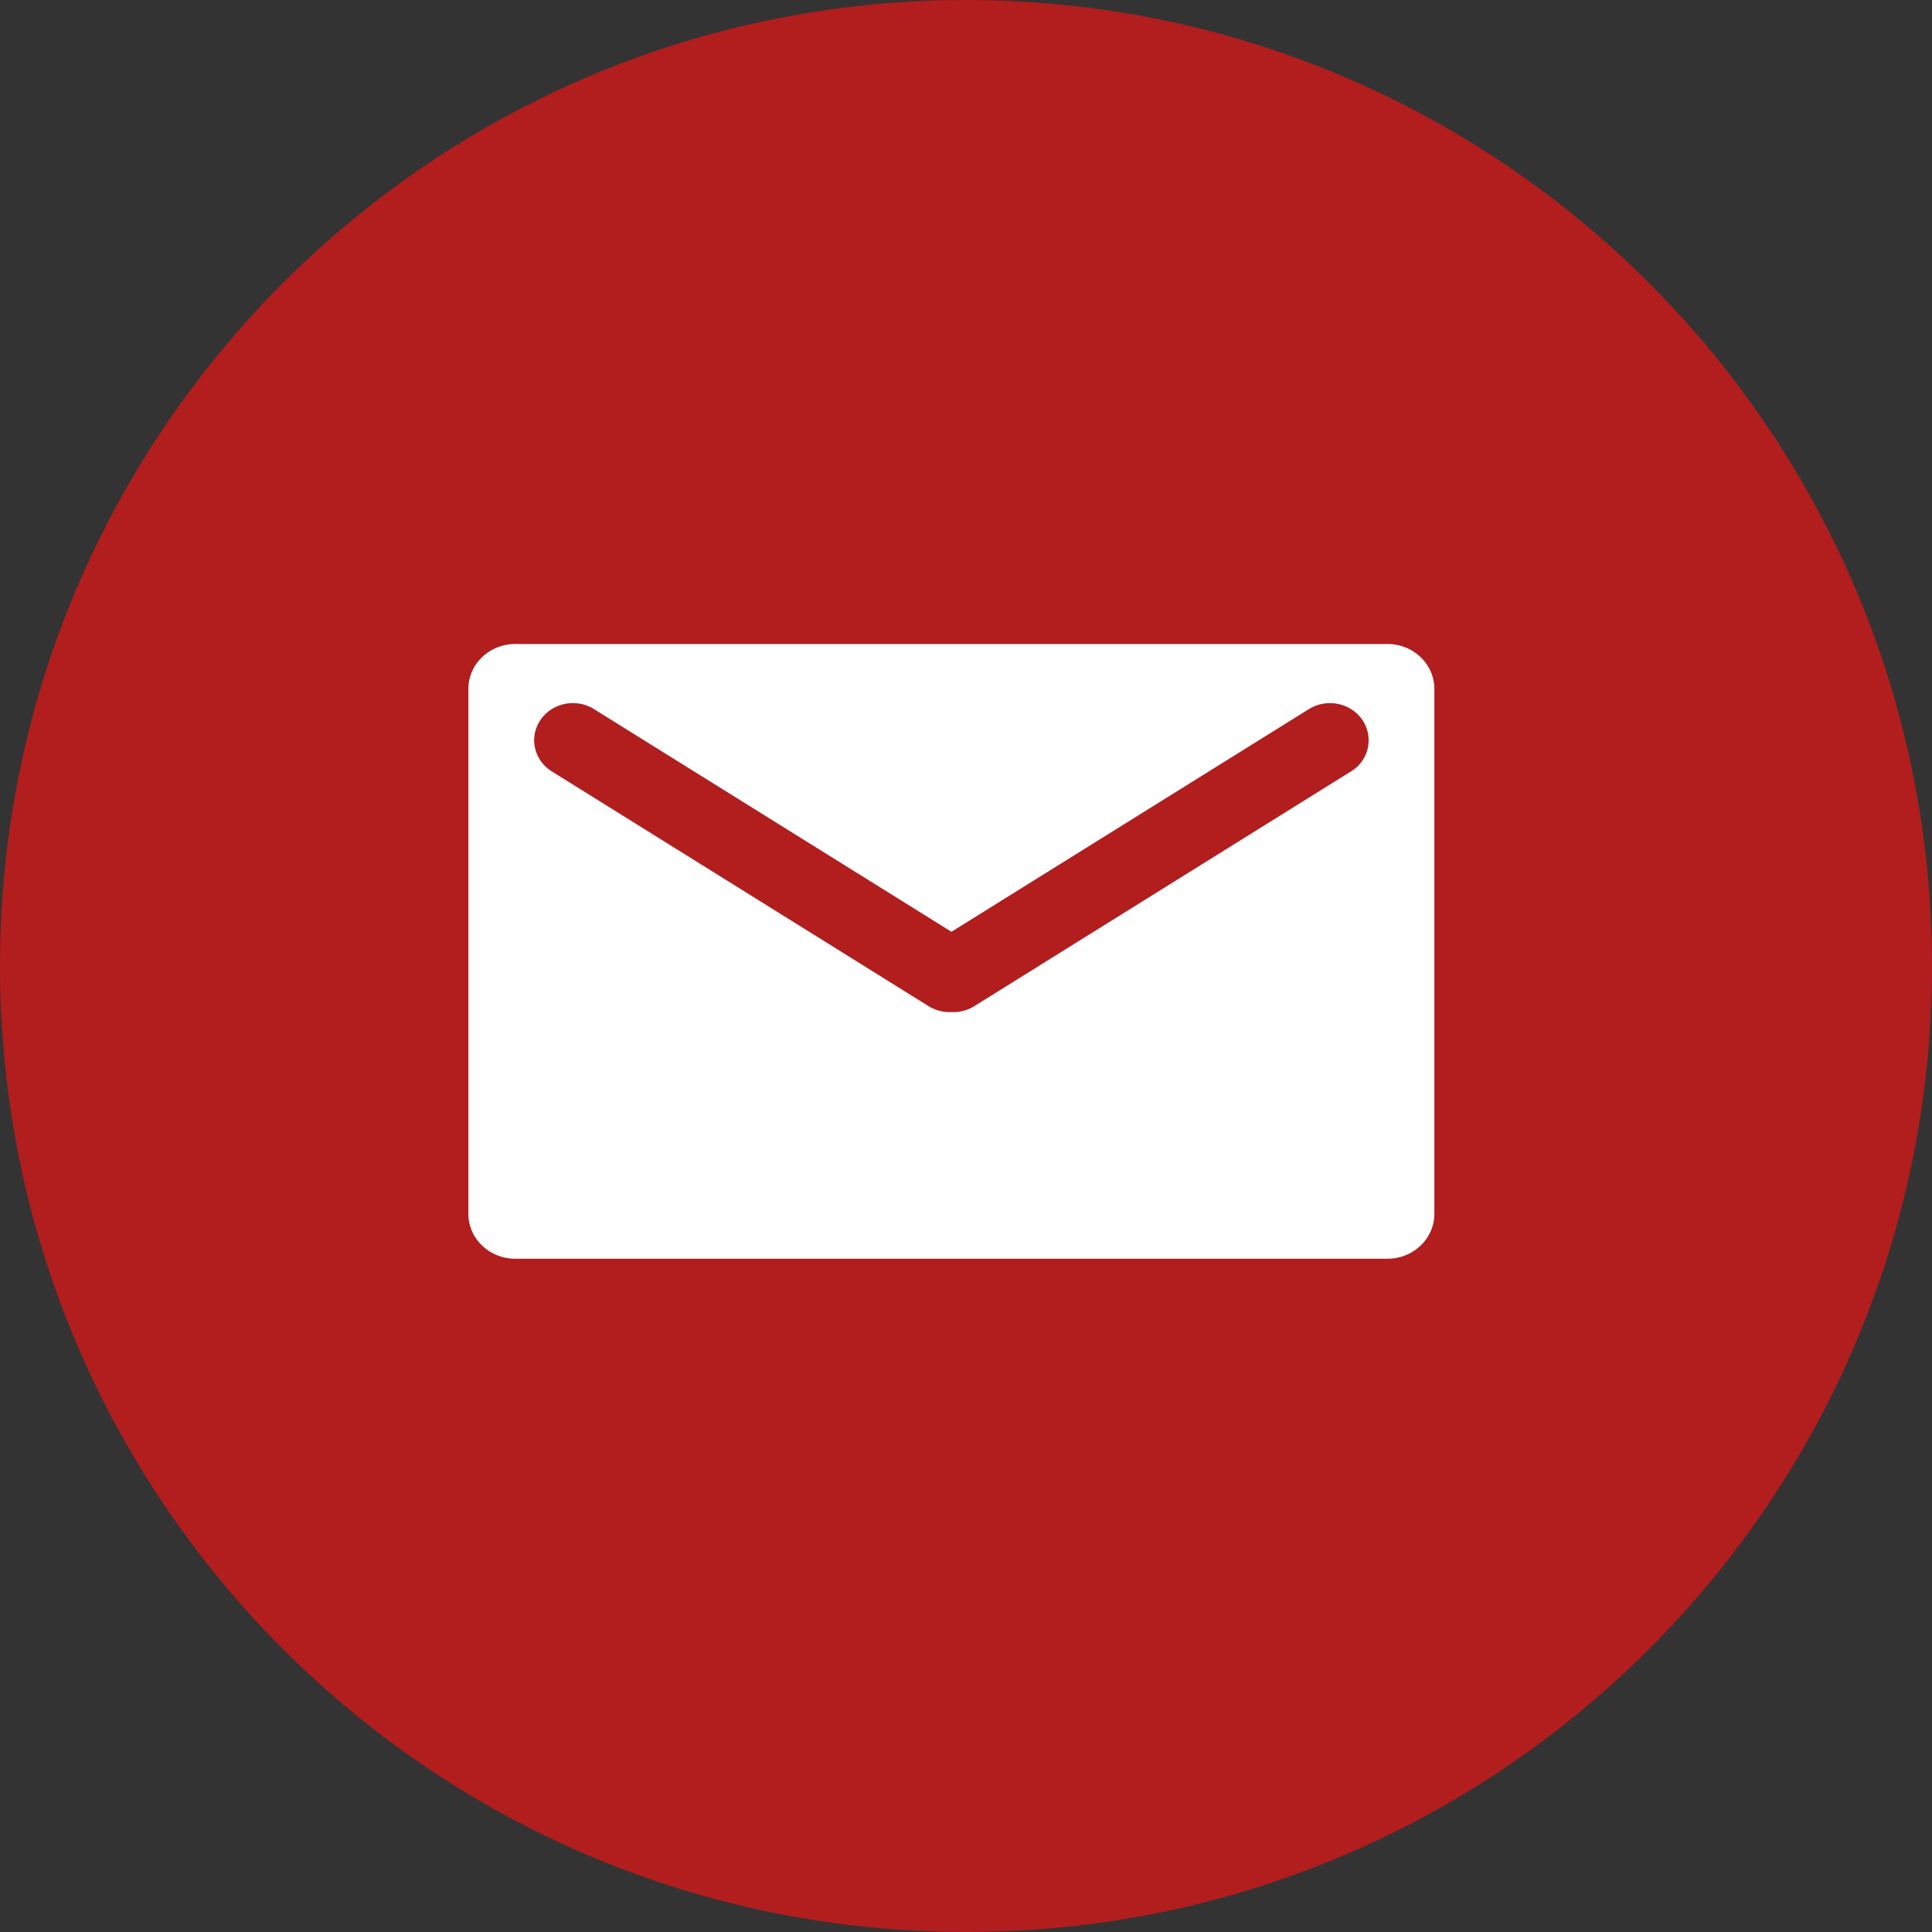 <svg fill="none" height="66" viewBox="0 0 66 66" width="66" xmlns="http://www.w3.org/2000/svg"><rect x="0" y="0" width="66" height="66" fill="#333333" stroke="none"/><path d="M66 33c0 18.225-14.775 33-33 33S0 51.225 0 33 14.775 0 33 0s33 14.775 33 33z" fill="#b21d1e"/><path d="M47.398 22H17.602c-.885 0-1.602.688-1.602 1.536v17.927c0 .849.717 1.537 1.602 1.537h29.796c.885 0 1.602-.688 1.602-1.537V23.536c0-.848-.717-1.536-1.602-1.536zm-1.246 4.352-12.869 8.02a1.357 1.357 0 0 1-.72.204l-.06-.002-.061.002c-.246 0-.497-.066-.72-.204l-12.871-8.02c-.613-.382-.788-1.167-.388-1.756.398-.588 1.217-.753 1.83-.371l12.21 7.606 12.21-7.606c.613-.382 1.431-.214 1.829.371a1.24 1.24 0 0 1-.388 1.756z" fill="#fff"/></svg>
